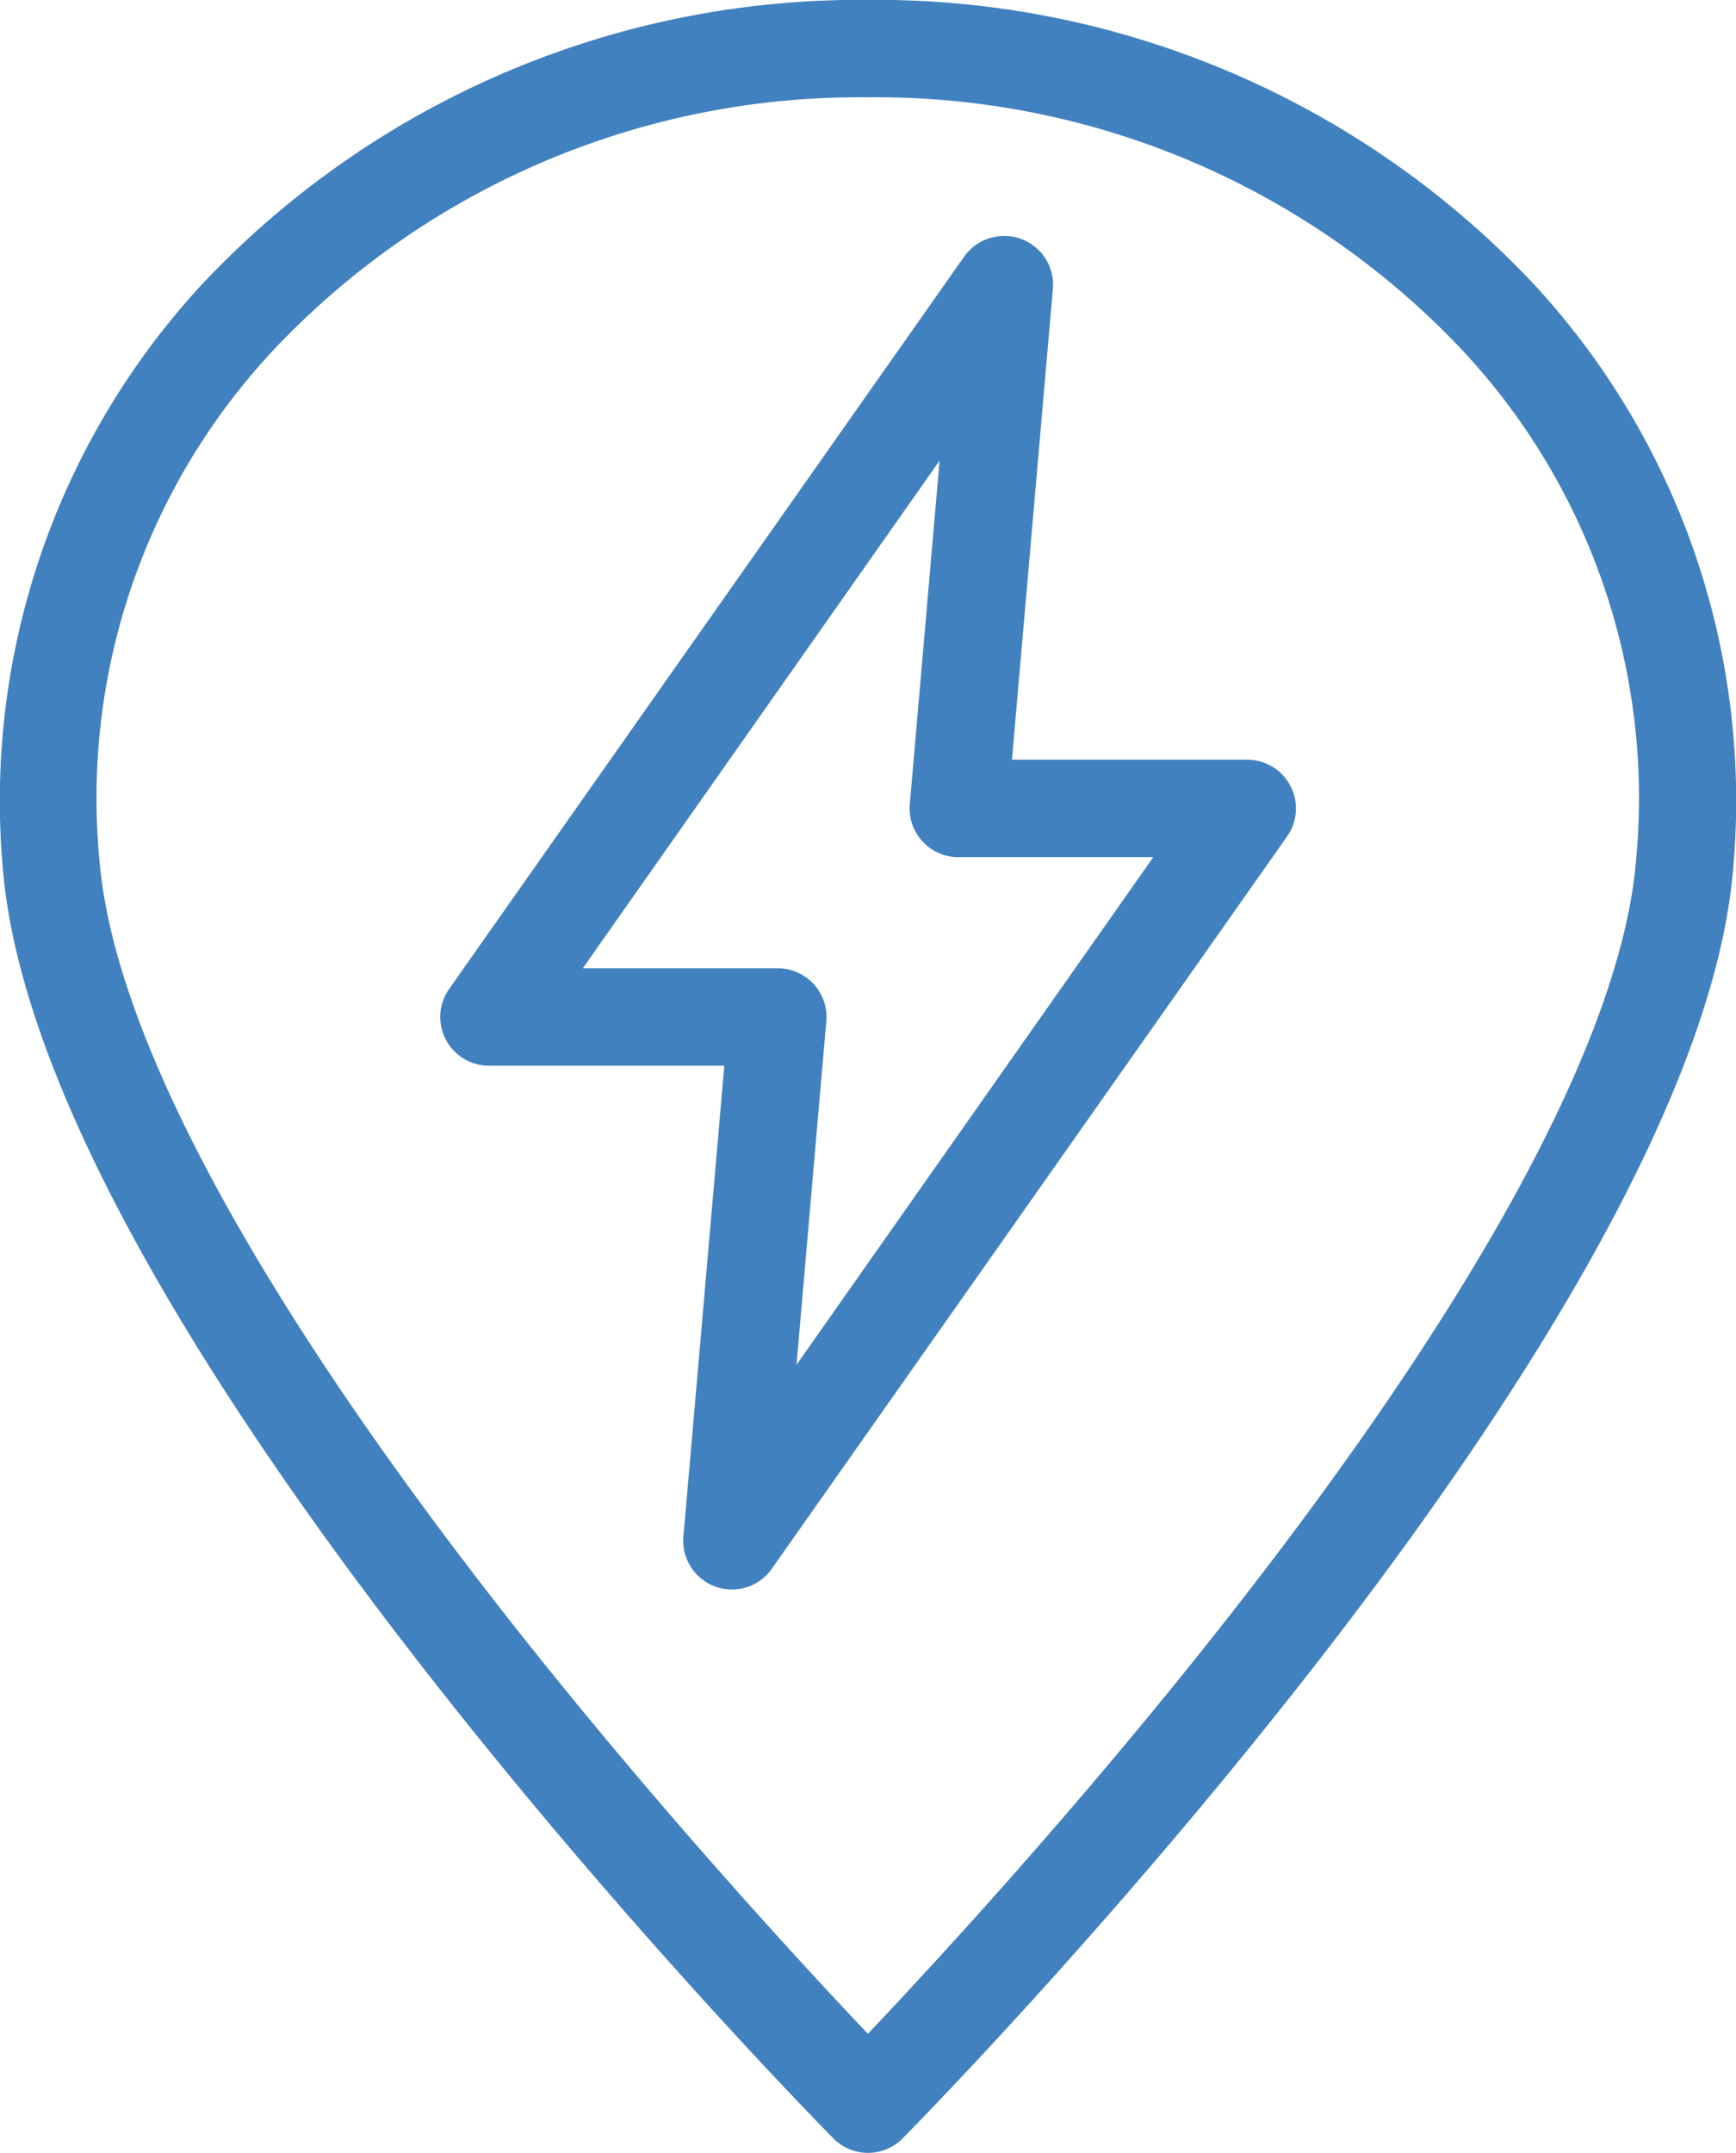 <svg xmlns="http://www.w3.org/2000/svg" width="17.822" height="22.098" viewBox="0 0 17.822 22.098">
  <g id="icon-pin-energy" transform="translate(0.322 0.322)">
    <g id="Groupe_15430" data-name="Groupe 15430" transform="translate(-2 -2)">
      <path id="Tracé_9163" data-name="Tracé 9163" d="M10.411,1.5a9.266,9.266,0,0,1,6.835,2.916,7.809,7.809,0,0,1,2.047,6.01c-.4,4.739-8.194,12.688-8.525,13.024a.5.5,0,0,1-.712,0c-.331-.336-8.123-8.285-8.525-13.024a7.809,7.809,0,0,1,2.047-6.01A9.266,9.266,0,0,1,10.411,1.5Zm0,20.877c.663-.7,2.155-2.312,3.658-4.223,2.614-3.324,4.076-6.026,4.227-7.813A6.731,6.731,0,0,0,16.51,5.092a8.264,8.264,0,0,0-6.1-2.592,8.264,8.264,0,0,0-6.1,2.592,6.73,6.73,0,0,0-1.787,5.249c.152,1.789,1.616,4.493,4.233,7.821C8.262,20.071,9.75,21.68,10.411,22.377Z" transform="translate(0.177 0.177)" fill="#4281bf"/>
      <path id="Tracé_9164" data-name="Tracé 9164" d="M45.856,22.166a.5.5,0,0,1,.5.543l-.42,4.833h2.415a.5.5,0,0,1,.409.788L43.47,35.847a.5.5,0,0,1-.907-.331l.42-4.833H40.567a.5.5,0,0,1-.409-.788l5.288-7.518A.5.5,0,0,1,45.856,22.166Zm1.531,6.376h-2a.5.5,0,0,1-.5-.543l.306-3.527L41.53,29.683h2a.5.5,0,0,1,.5.543l-.306,3.527Z" transform="translate(-33.869 -18.066)" fill="#4281bf"/>
    </g>
  </g>
</svg>
